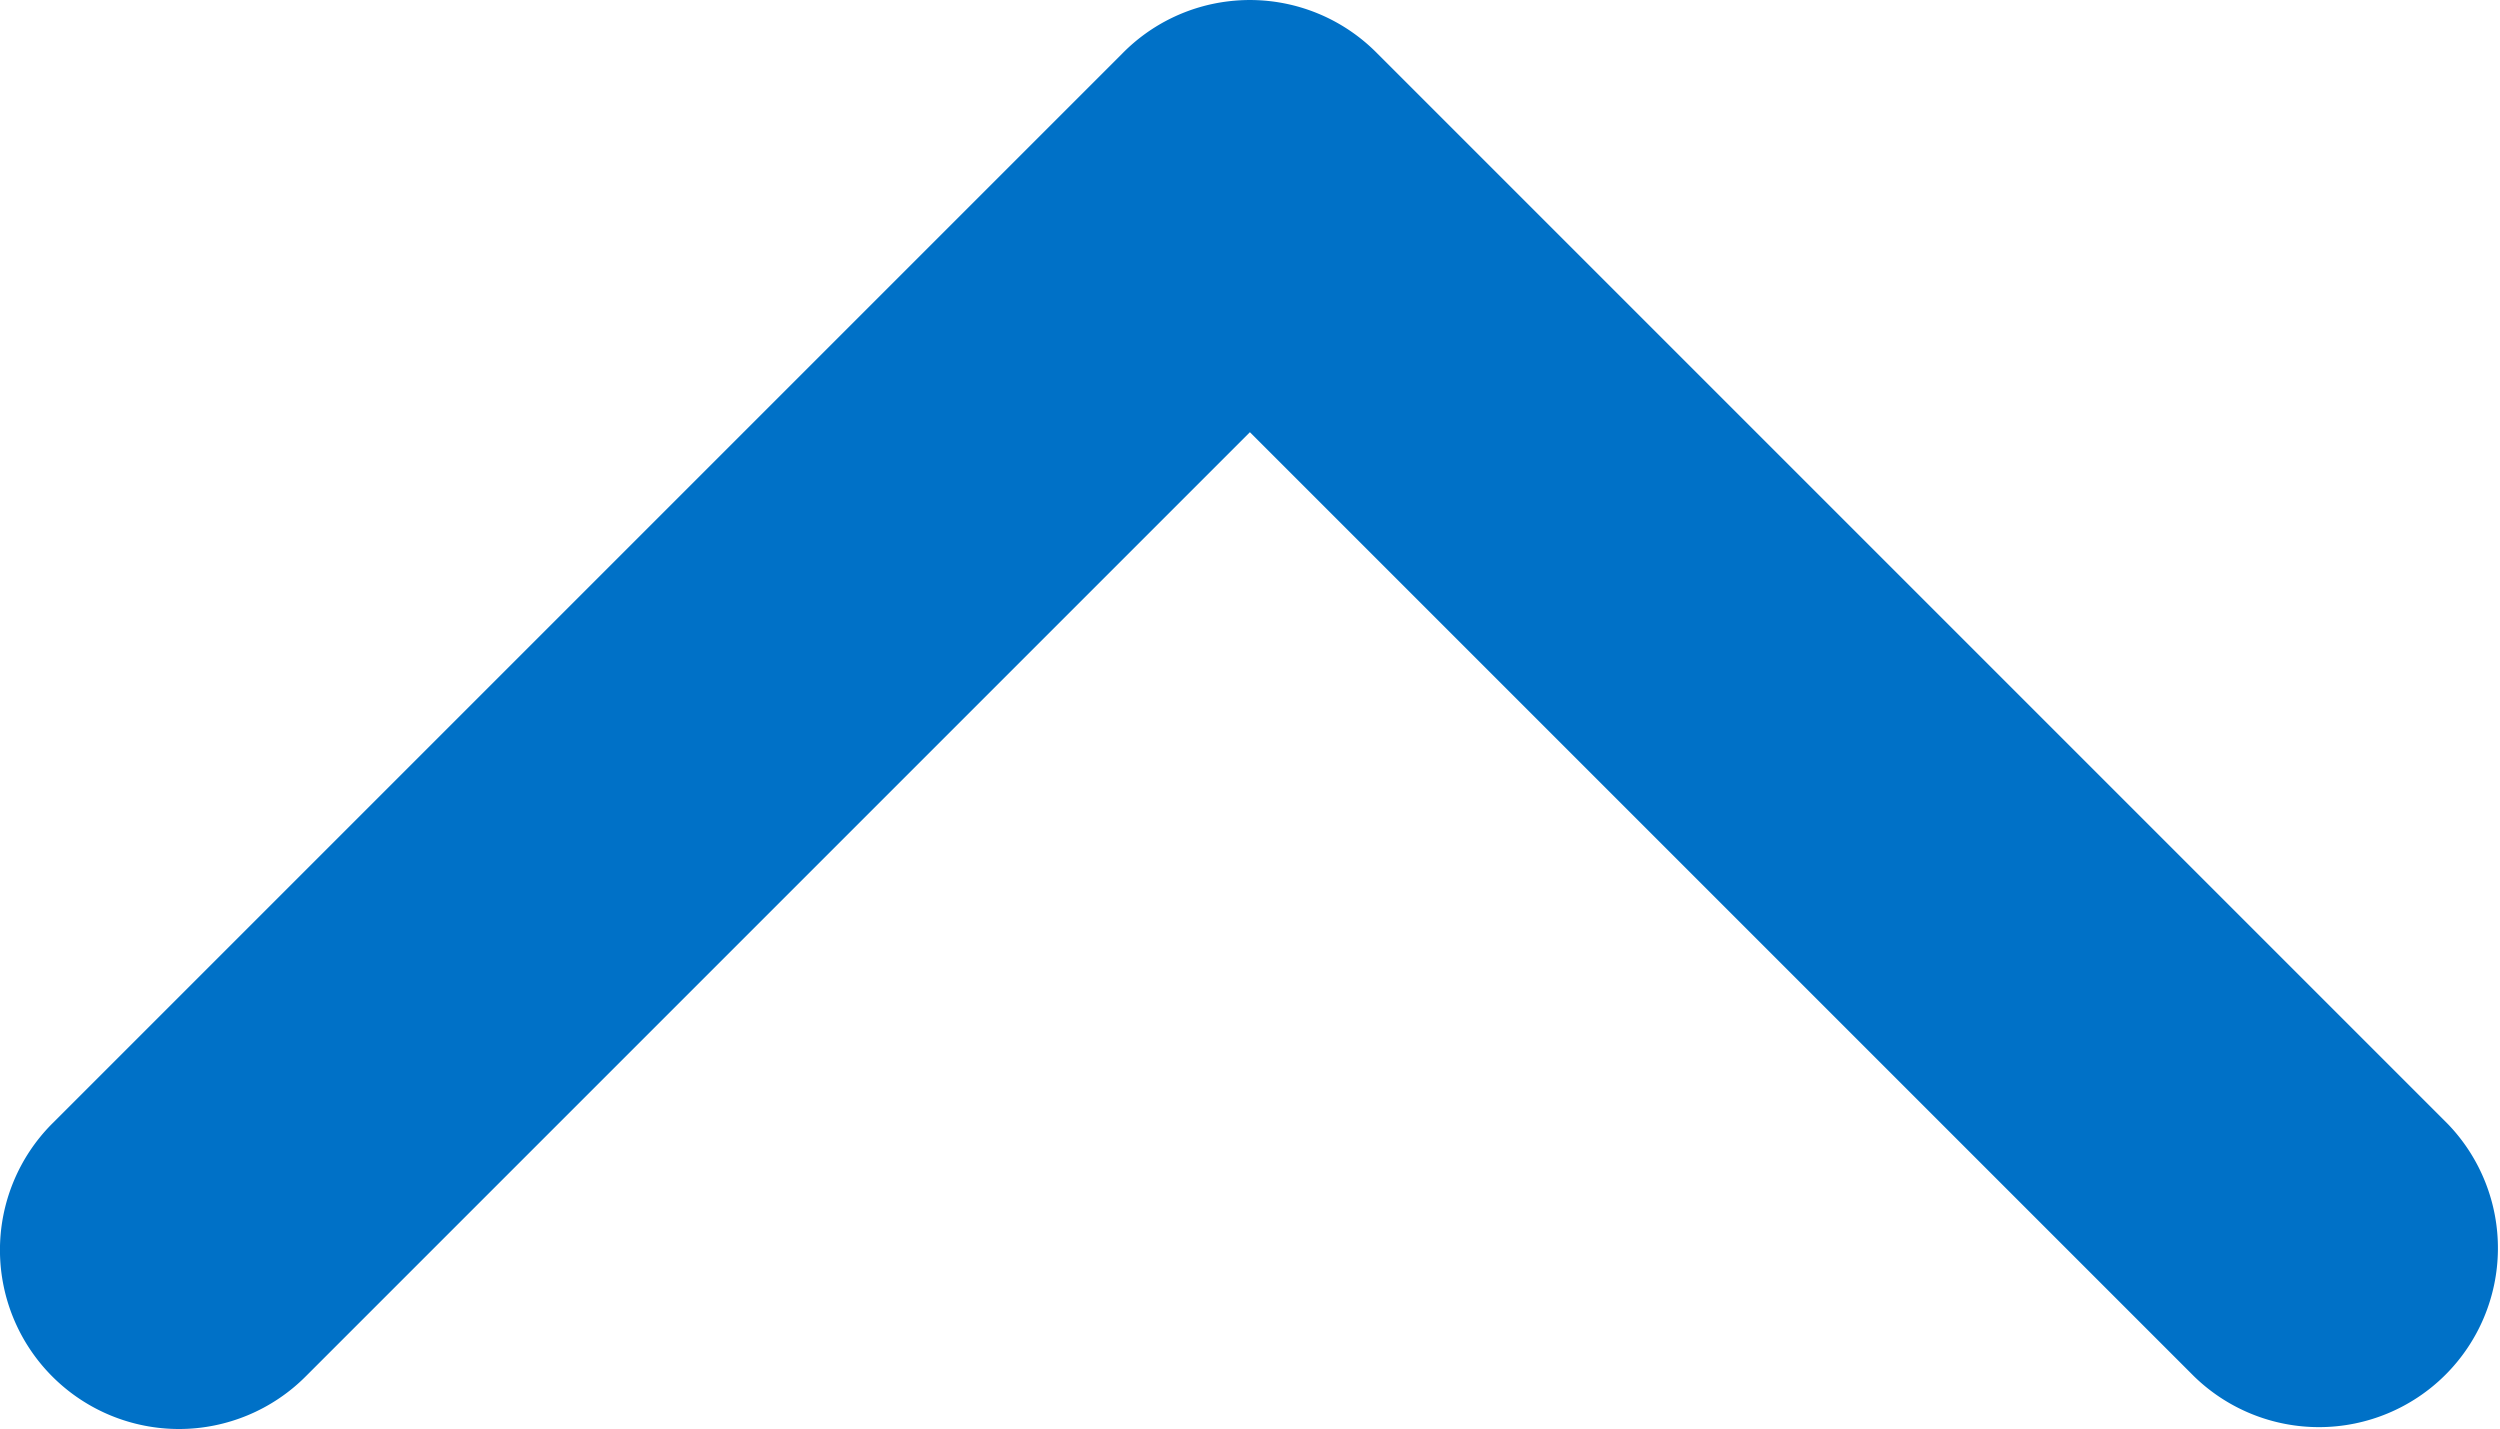 <svg id="Component_4_1" data-name="Component 4 – 1" xmlns="http://www.w3.org/2000/svg" width="14.137" height="8.081" viewBox="0 0 14.137 8.081">
  <path id="Path_353" data-name="Path 353" d="M6.95.007a1.009,1.009,0,0,0-.6.292L.294,6.355A1.012,1.012,0,0,0,1.73,7.782L7.068,2.444l5.339,5.339a1.012,1.012,0,0,0,1.435-1.427L7.786.3A1.01,1.01,0,0,0,6.95.007Z" transform="translate(0 0)" fill="#0071c7"/>
</svg>
